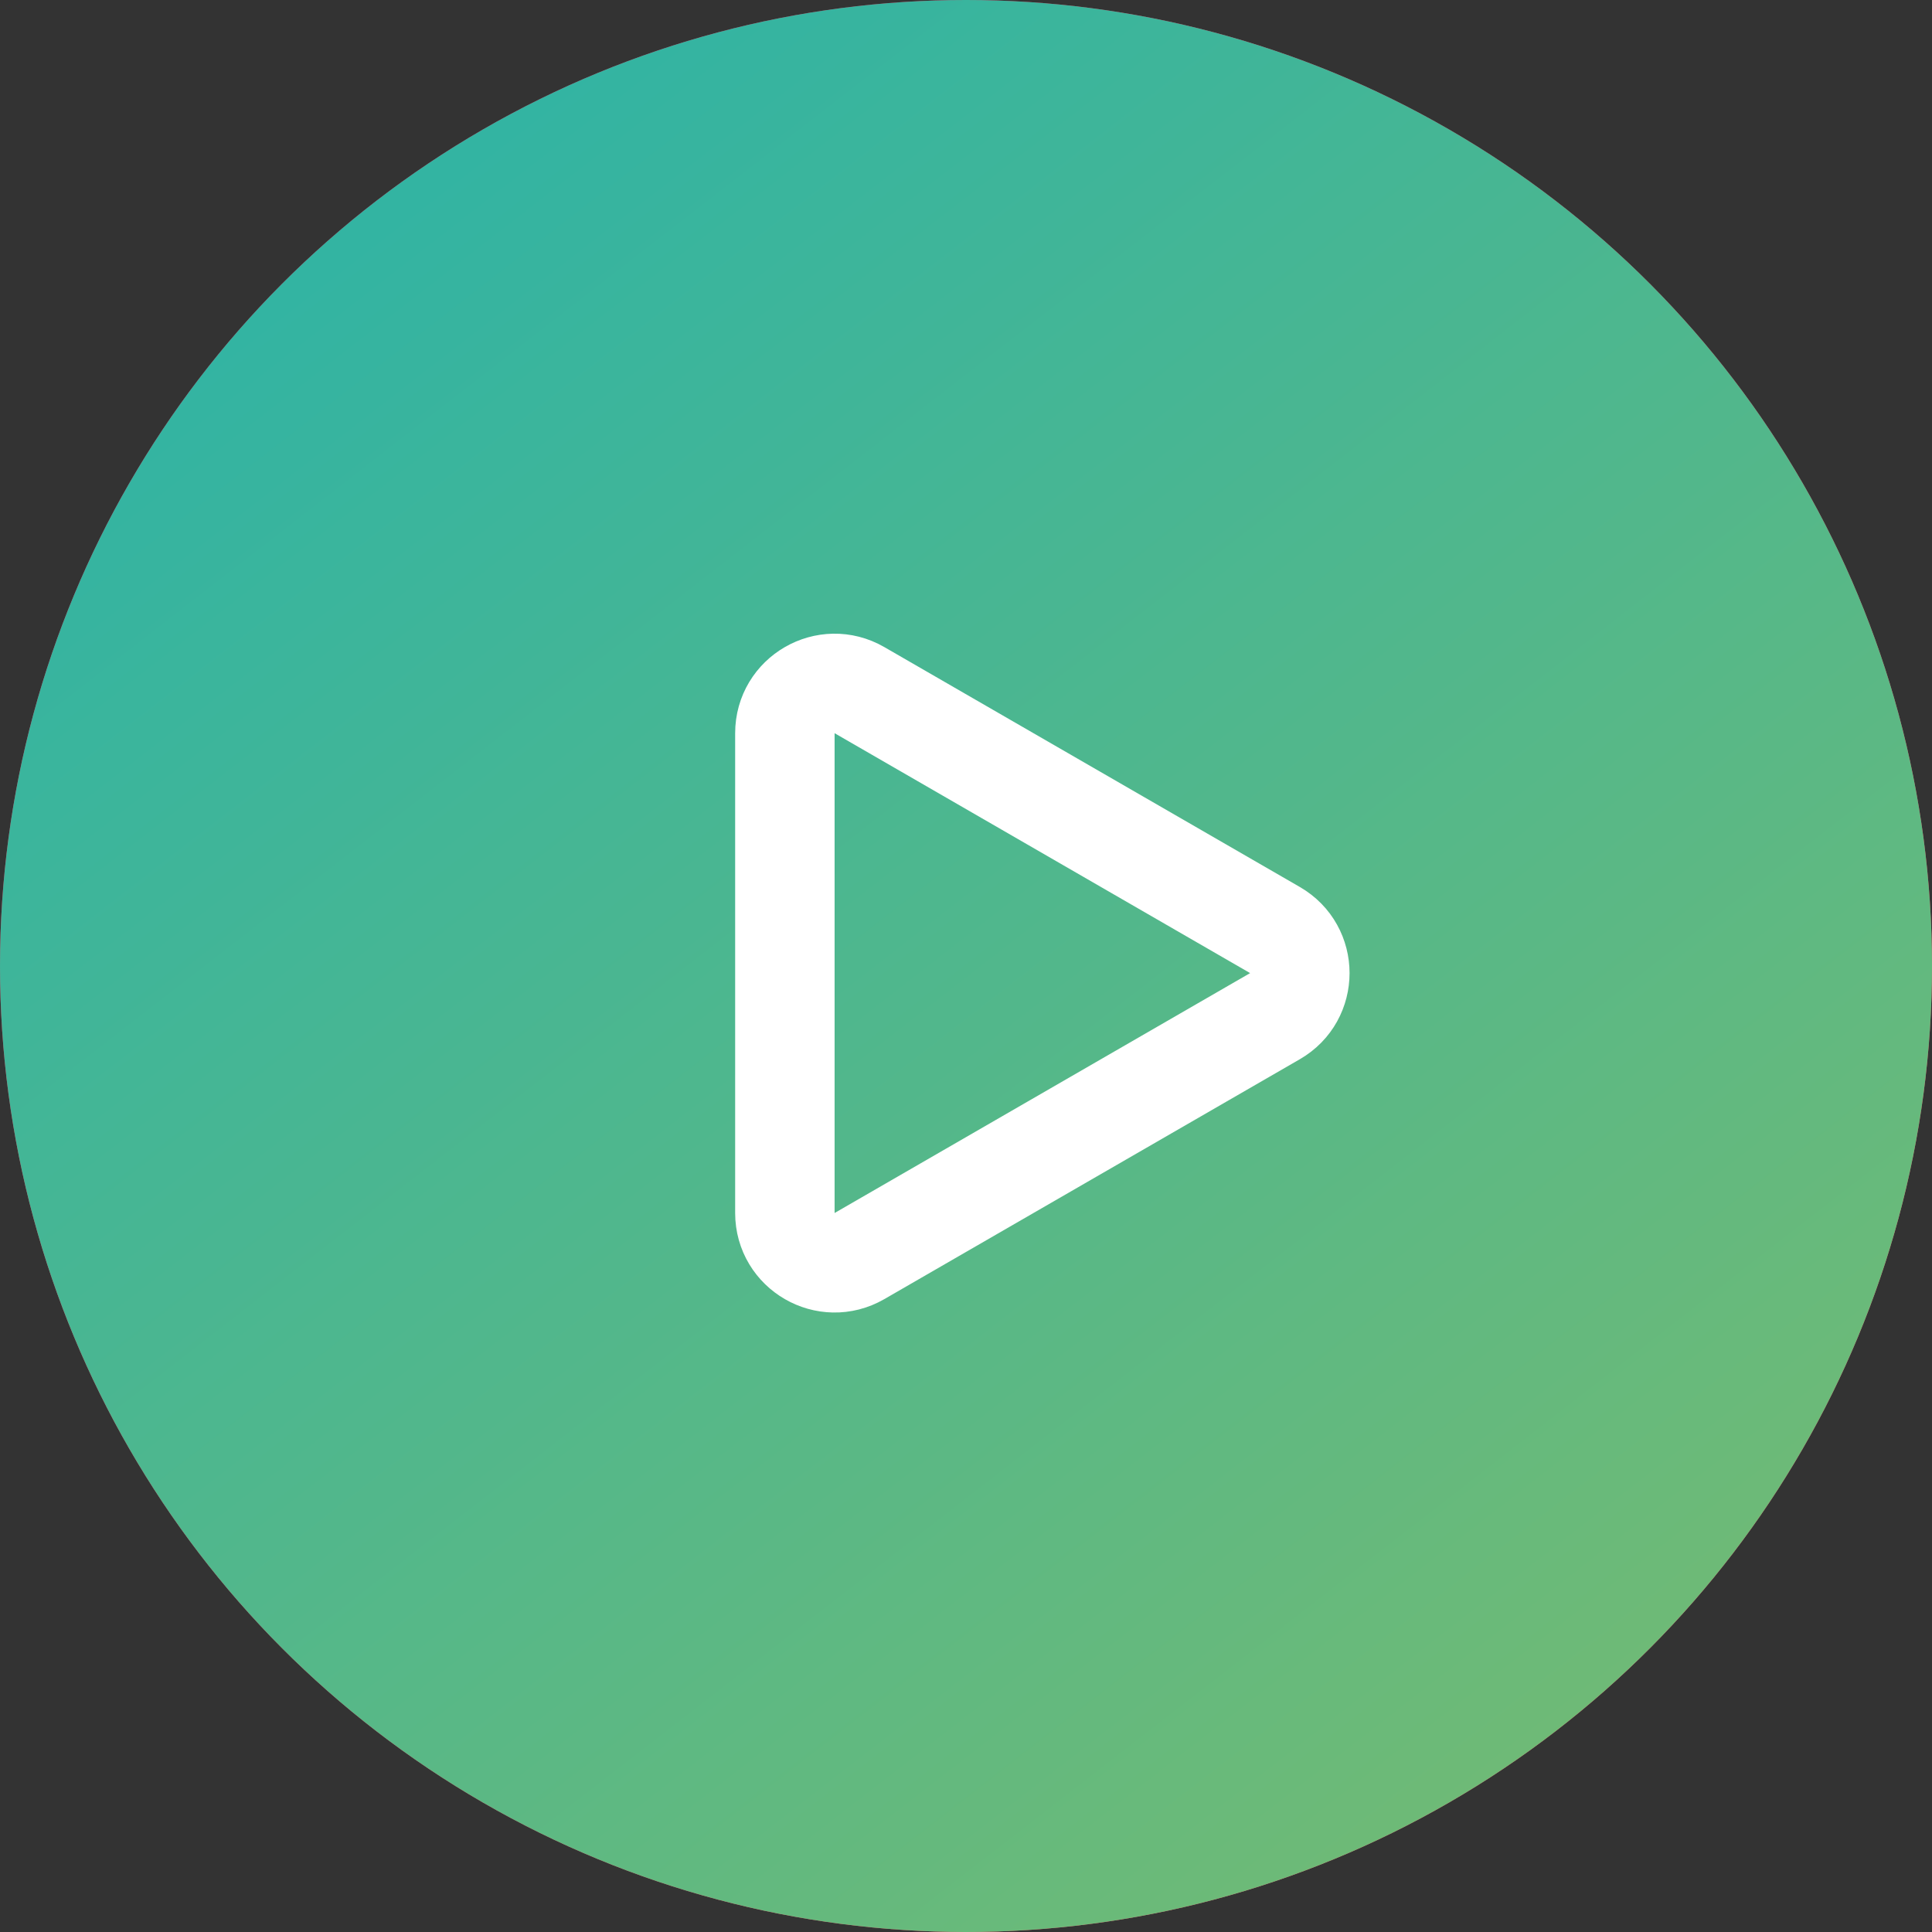 <?xml version="1.0" encoding="UTF-8"?> <svg xmlns="http://www.w3.org/2000/svg" width="136" height="136" viewBox="0 0 136 136" fill="none"><rect x="0" y="0" width="136" height="136" fill="#333333" stroke="none"/> <circle cx="68" cy="68" r="68" fill="url(#paint0_linear_328_235)"></circle> <circle cx="68" cy="68" r="68" fill="url(#paint1_linear_328_235)"></circle> <path d="M89.75 71.531L60.5 88.419C58.167 89.766 55.25 88.082 55.25 85.388L55.25 51.612C55.25 48.918 58.167 47.234 60.5 48.581L89.75 65.469C92.083 66.816 92.083 70.184 89.75 71.531Z" stroke="white" stroke-width="7"></path> <defs> <linearGradient id="paint0_linear_328_235" x1="26.653" y1="3.649" x2="100.768" y2="138.842" gradientUnits="userSpaceOnUse"> <stop stop-color="#E92152"></stop> <stop offset="1" stop-color="#FA5C6B"></stop> </linearGradient> <linearGradient id="paint1_linear_328_235" x1="113.578" y1="136" x2="11.395" y2="4.411" gradientUnits="userSpaceOnUse"> <stop stop-color="#74BB72"></stop> <stop offset="1" stop-color="#2BB3A8"></stop> </linearGradient> </defs> </svg> 